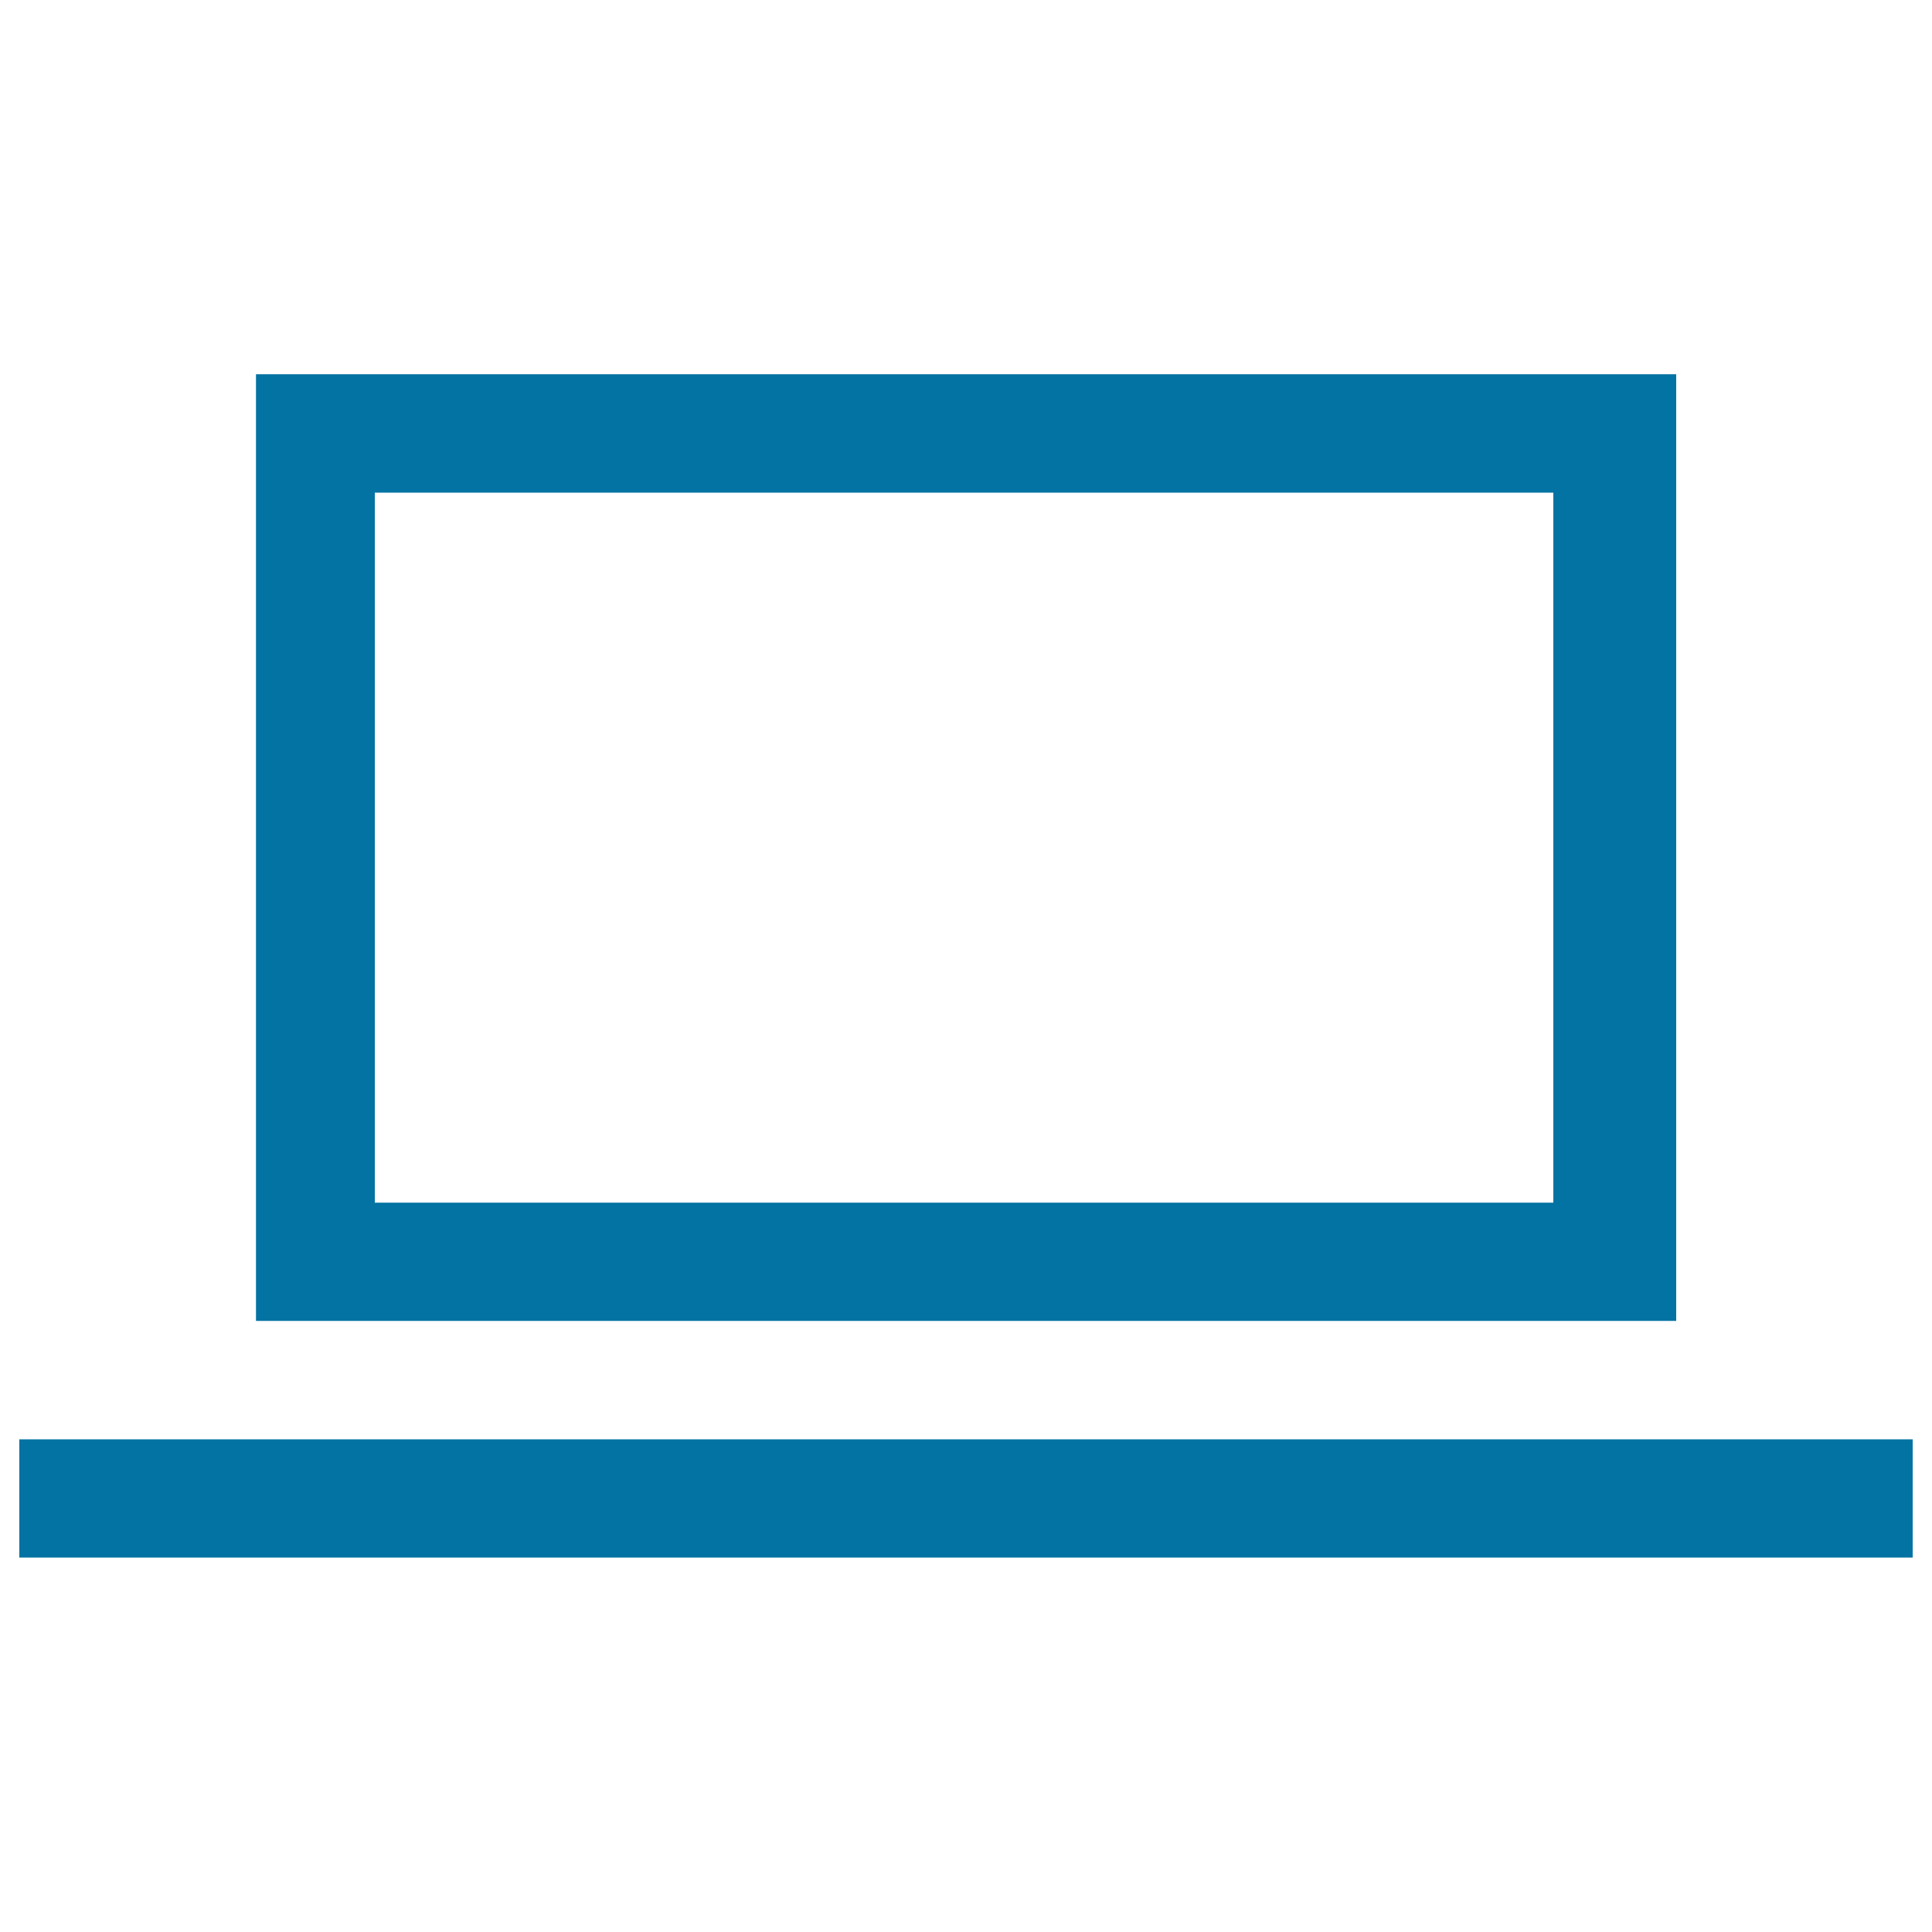 <svg xmlns="http://www.w3.org/2000/svg" viewBox="0 0 1000 1000" style="fill:#0273a2">
<title>Notebook Computer SVG icon</title>
<path d="M132.5,193.7v490h735.1v-490H132.5L132.5,193.7z M804,622.5H194V255h610V622.5z M10,745h980v61.2H10V745L10,745z"/>
</svg>